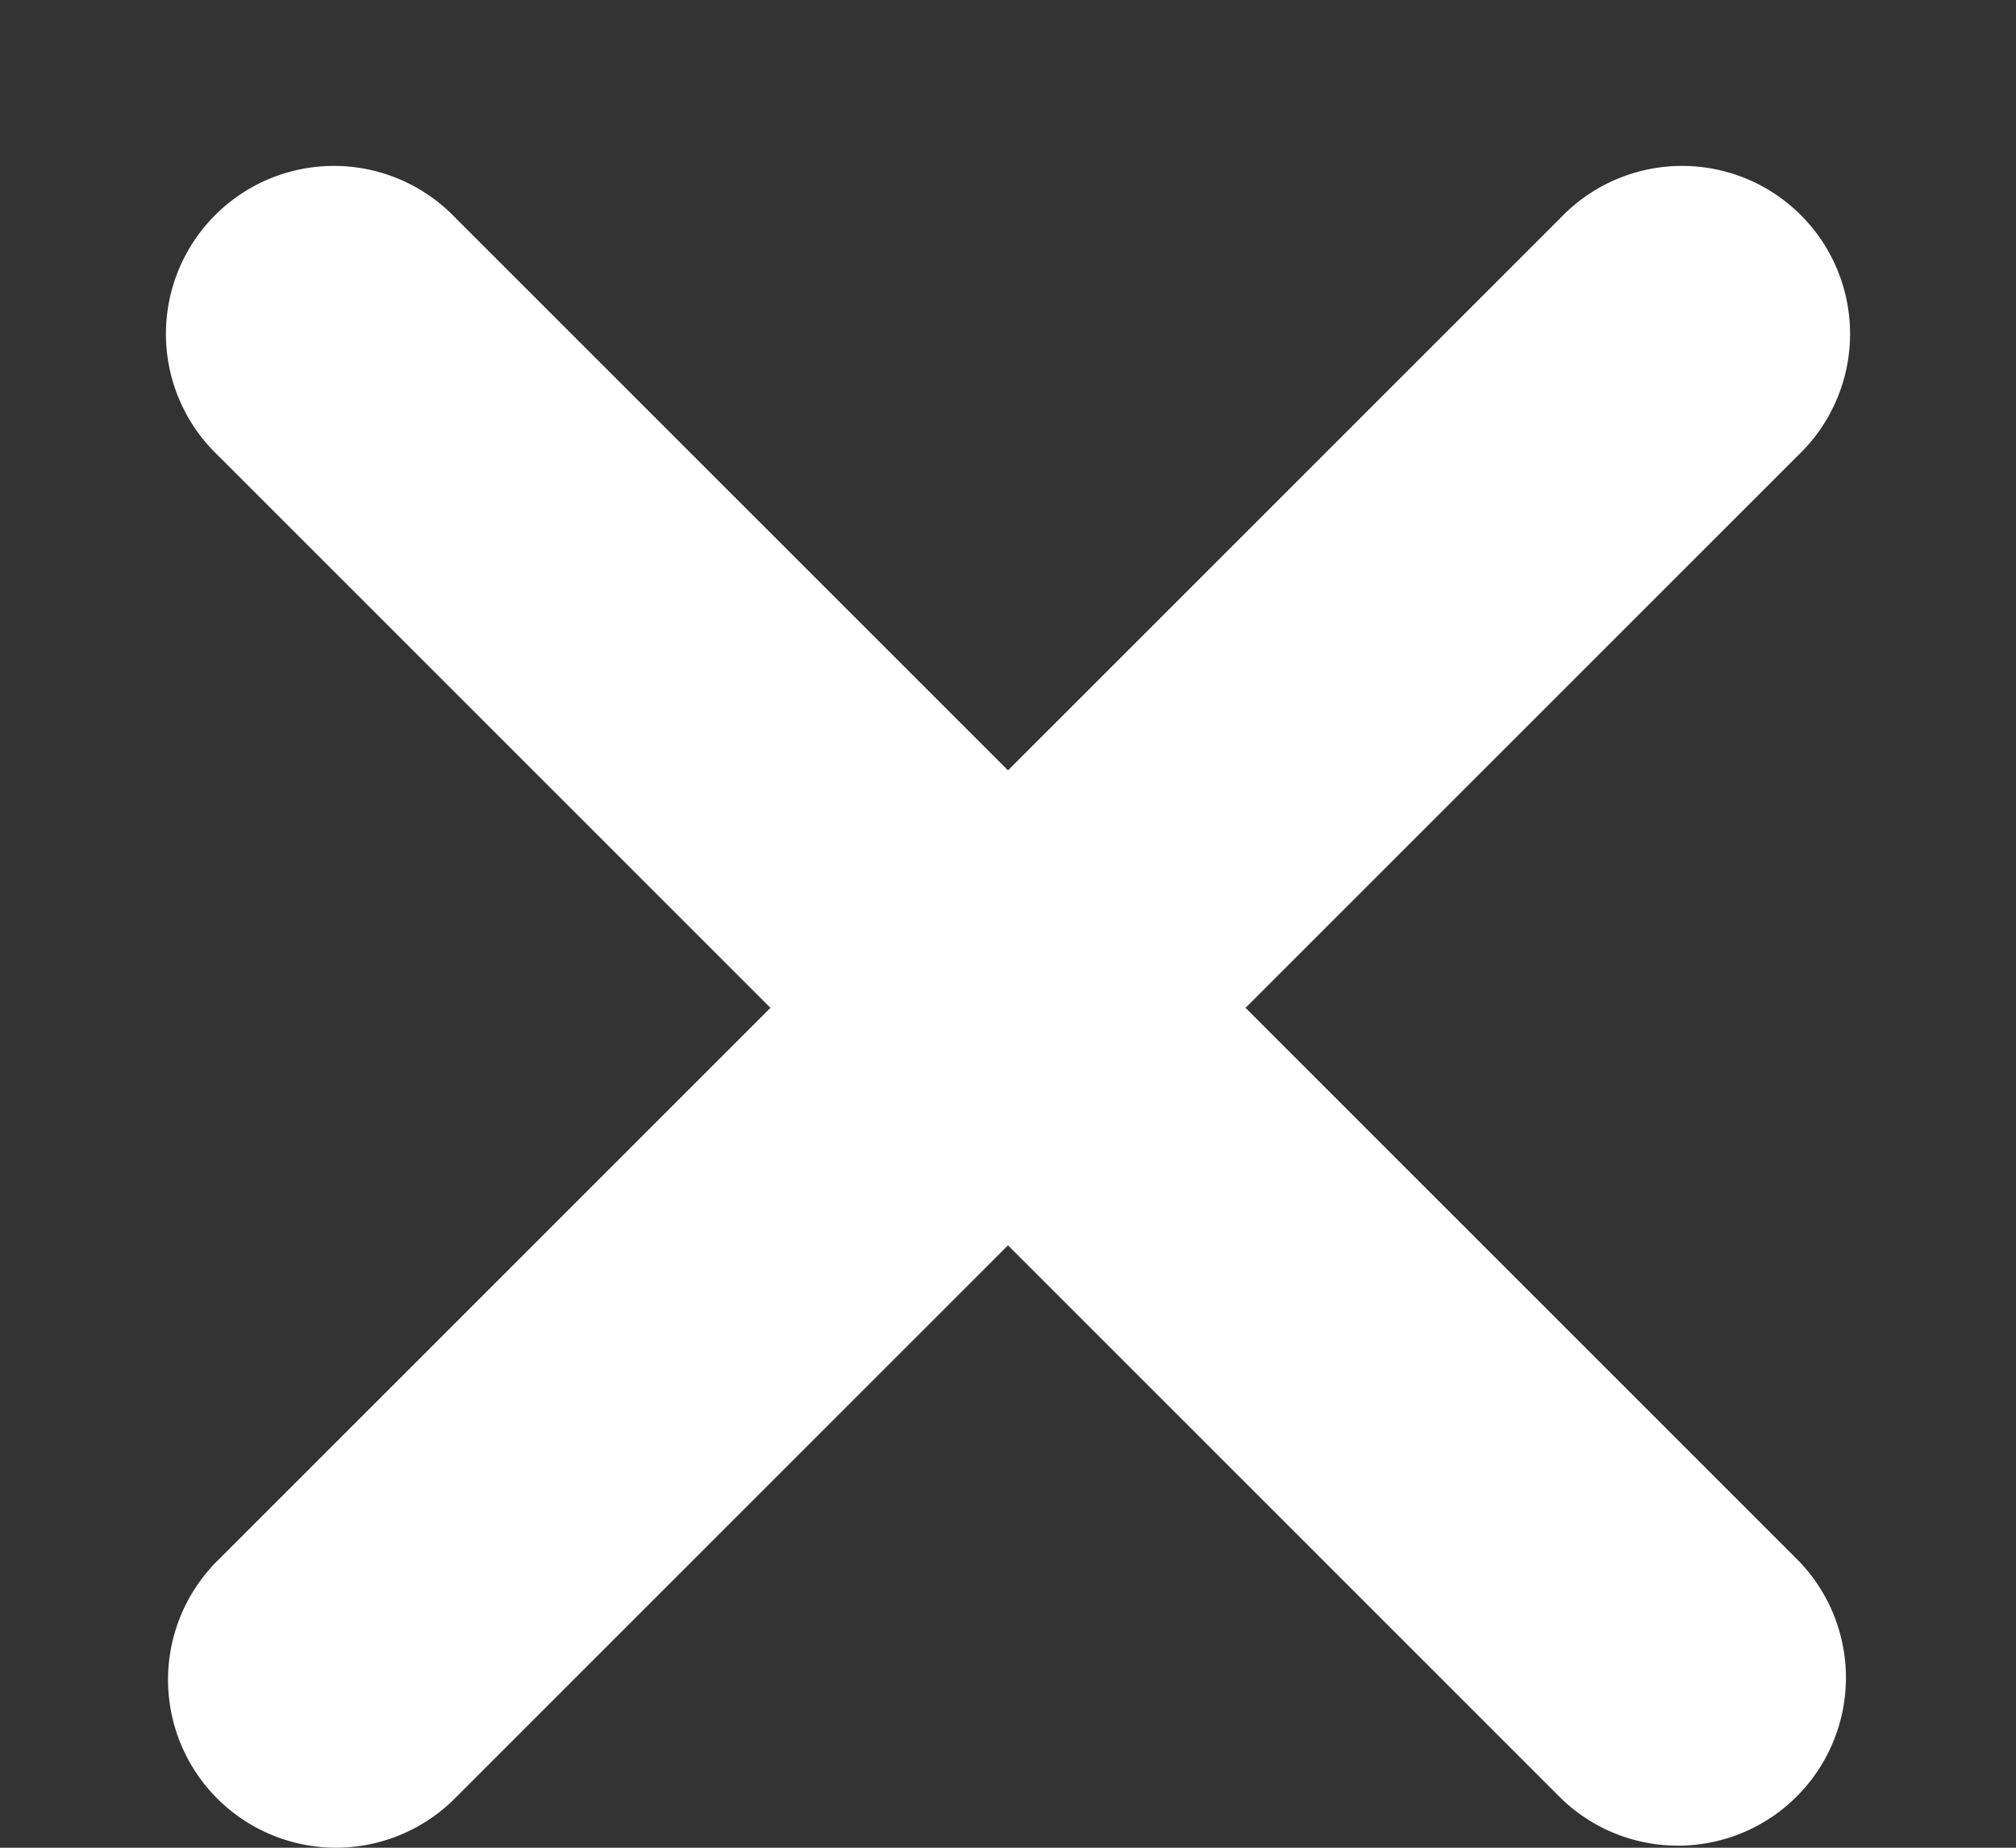 <svg width="12" height="11" fill="none" xmlns="http://www.w3.org/2000/svg"><rect width="100%" height="100%" fill="#333333" stroke="none"/><path d="M1.293 10.707a1 1 0 001.414 0L6 7.414l3.293 3.293a1 1 0 001.414-1.414L7.414 6l3.293-3.293a1 1 0 10-1.414-1.414L6 4.586 2.707 1.293a1 1 0 10-1.414 1.414L4.586 6 1.293 9.293a1 1 0 000 1.414z" fill="#fff"/></svg>